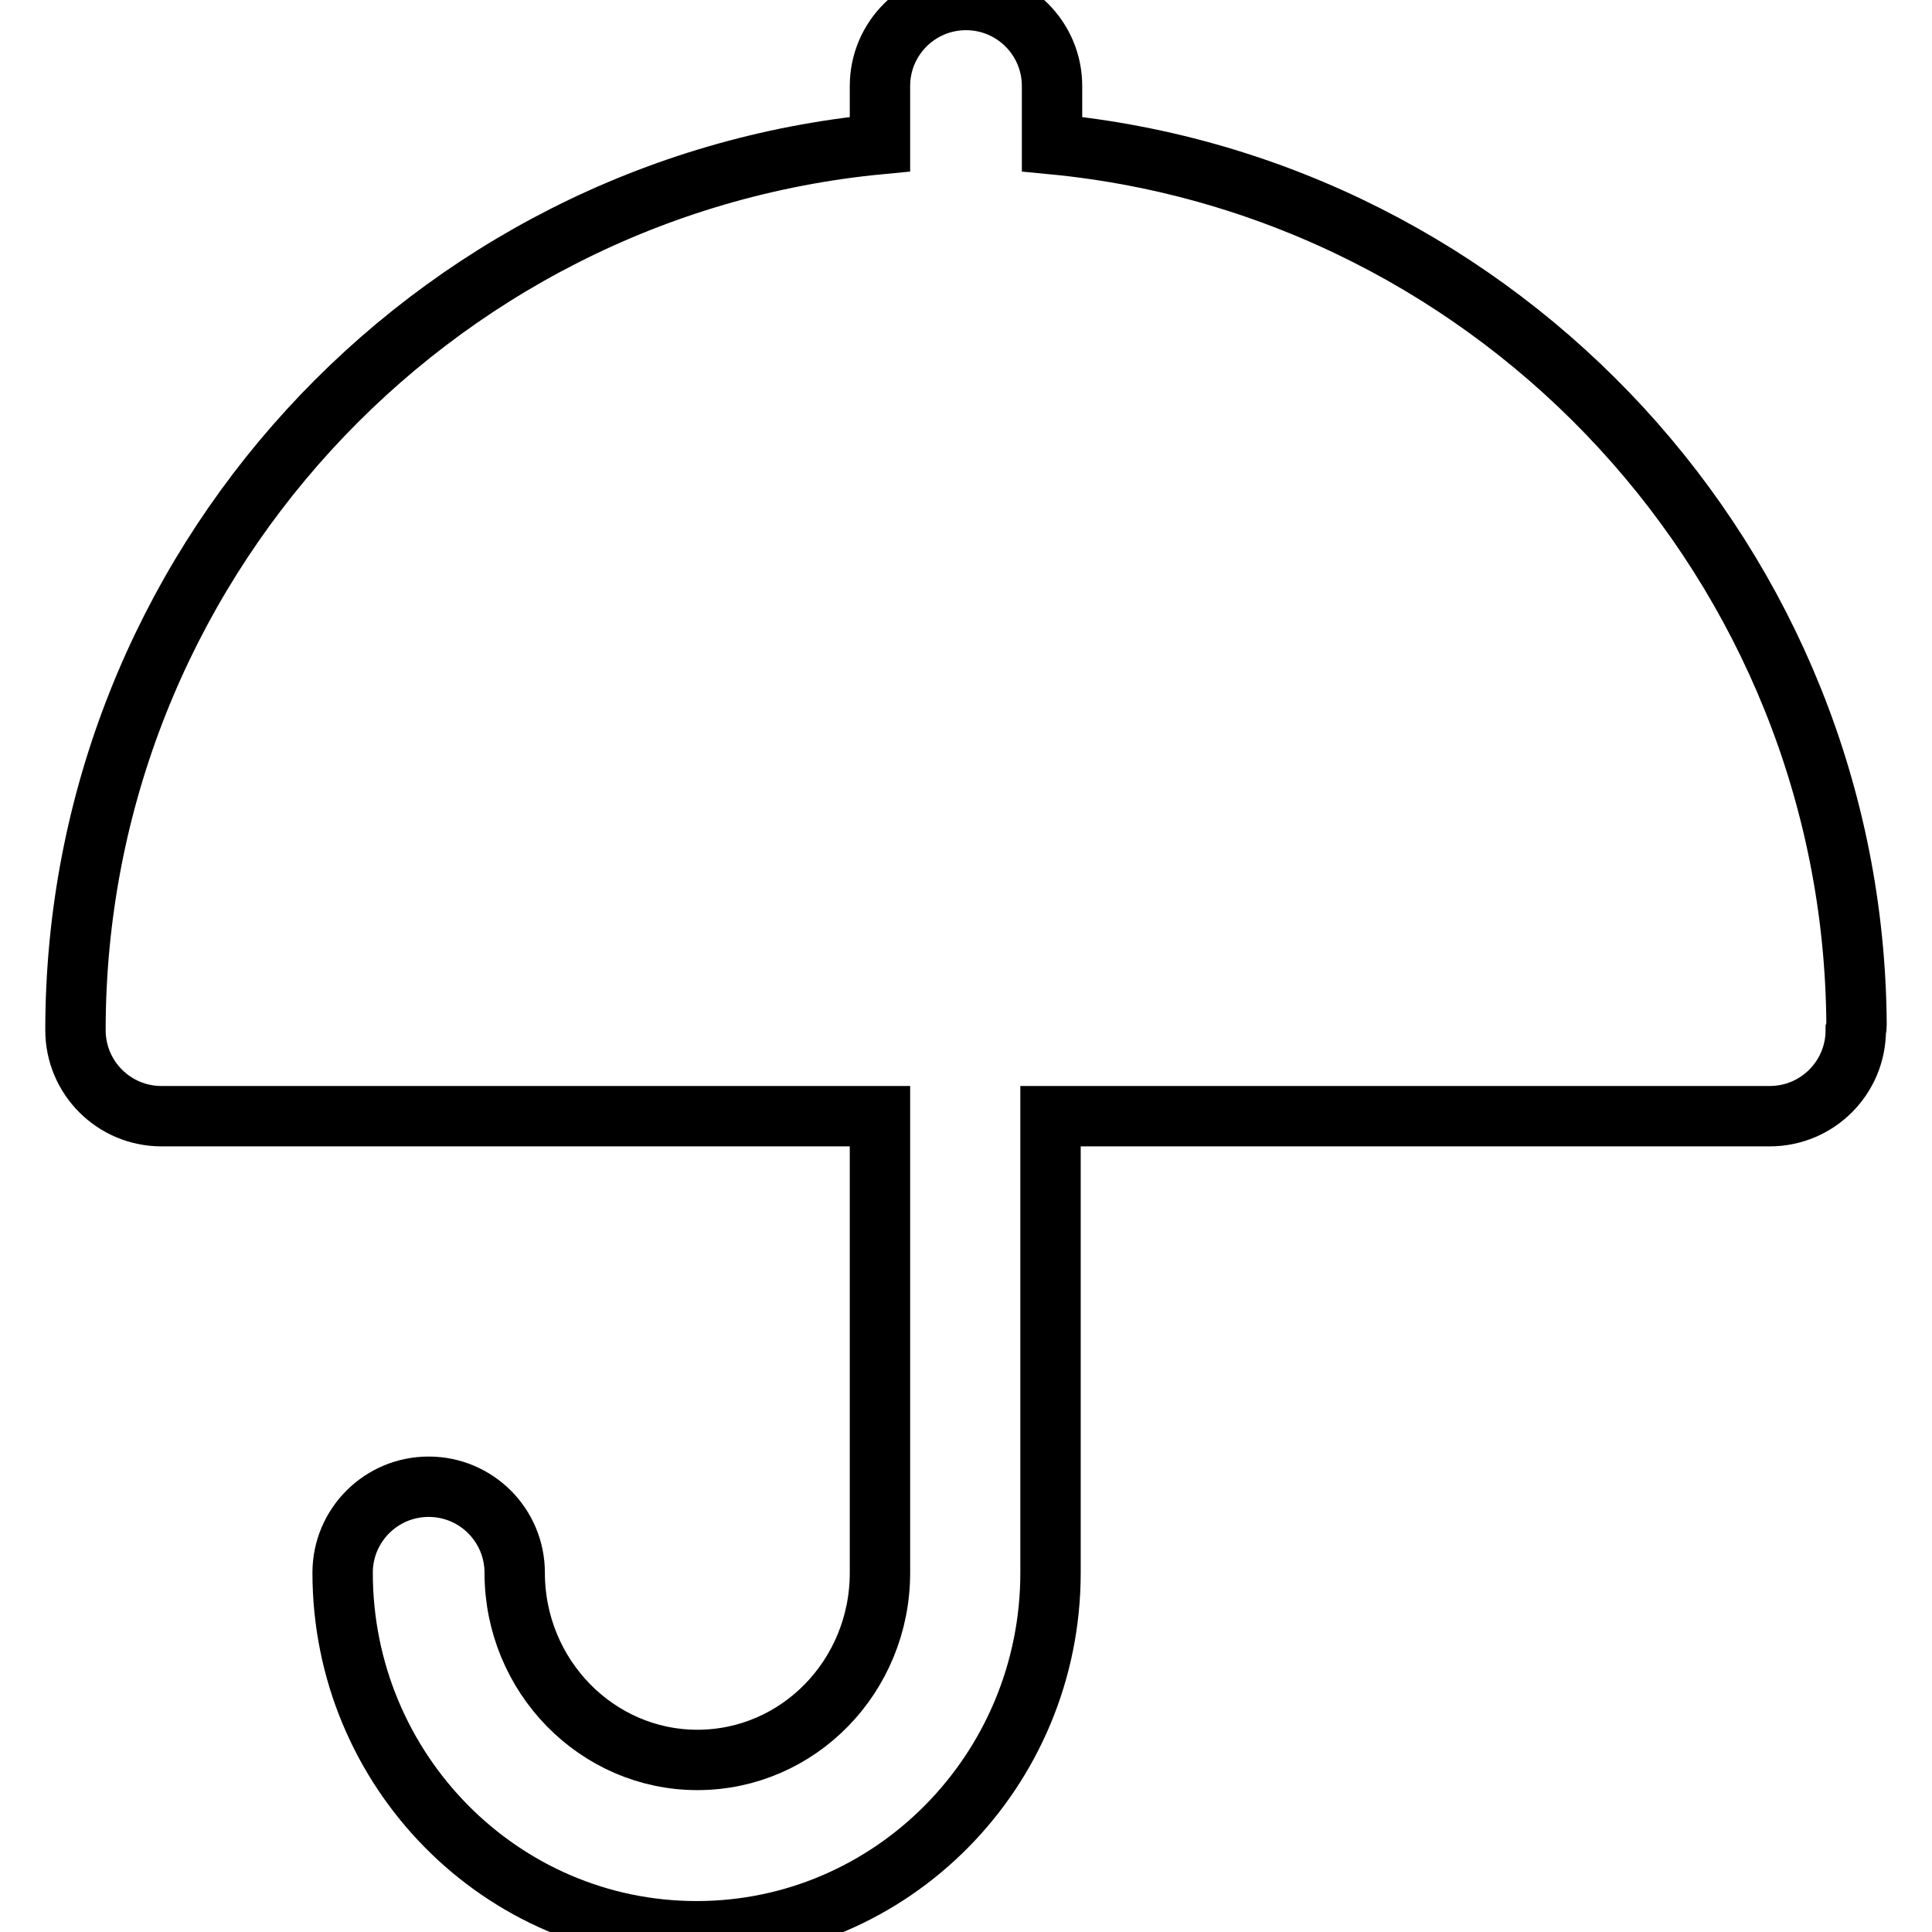 <?xml version="1.0" encoding="utf-8"?>
<!-- Svg Vector Icons : http://www.onlinewebfonts.com/icon -->
<!DOCTYPE svg PUBLIC "-//W3C//DTD SVG 1.1//EN" "http://www.w3.org/Graphics/SVG/1.1/DTD/svg11.dtd">
<svg version="1.1" xmlns="http://www.w3.org/2000/svg" xmlns:xlink="http://www.w3.org/1999/xlink" x="0px" y="0px" viewBox="0 0 256 256" enable-background="new 0 0 256 256" xml:space="preserve">
<g> <path stroke-width="8" fill-opacity="0" stroke="#000000"  d="M246,135.7c-0.4-60.8-47.1-110.9-106.6-116.6v-7.7c0-6.3-5.1-11.4-11.4-11.4c-6.3,0-11.4,5.1-11.4,11.4v7.7 C56.9,24.8,10,75.3,10,136.5c0,6.3,5.1,11.4,11.4,11.4l0,0h95.2v59.7c0,0.1,0,0.3,0,0.4c0,0.1,0,0.3,0,0.4 c0,13.7-10.8,24.8-24.2,24.8c-13.3,0-24.2-11.1-24.2-24.8c0-6.3-5.1-11.4-11.4-11.4c-6.3,0-11.4,5.1-11.4,11.4 c0,26.2,21,47.5,46.9,47.5c25.9,0,46.9-21.3,46.9-47.5c0-0.1,0-0.3,0-0.4c0-0.1,0-0.3,0-0.4v-59.7h95.3c6.3,0,11.4-5.1,11.4-11.4 C246,136.2,246,136,246,135.7L246,135.7z"/></g>
</svg>